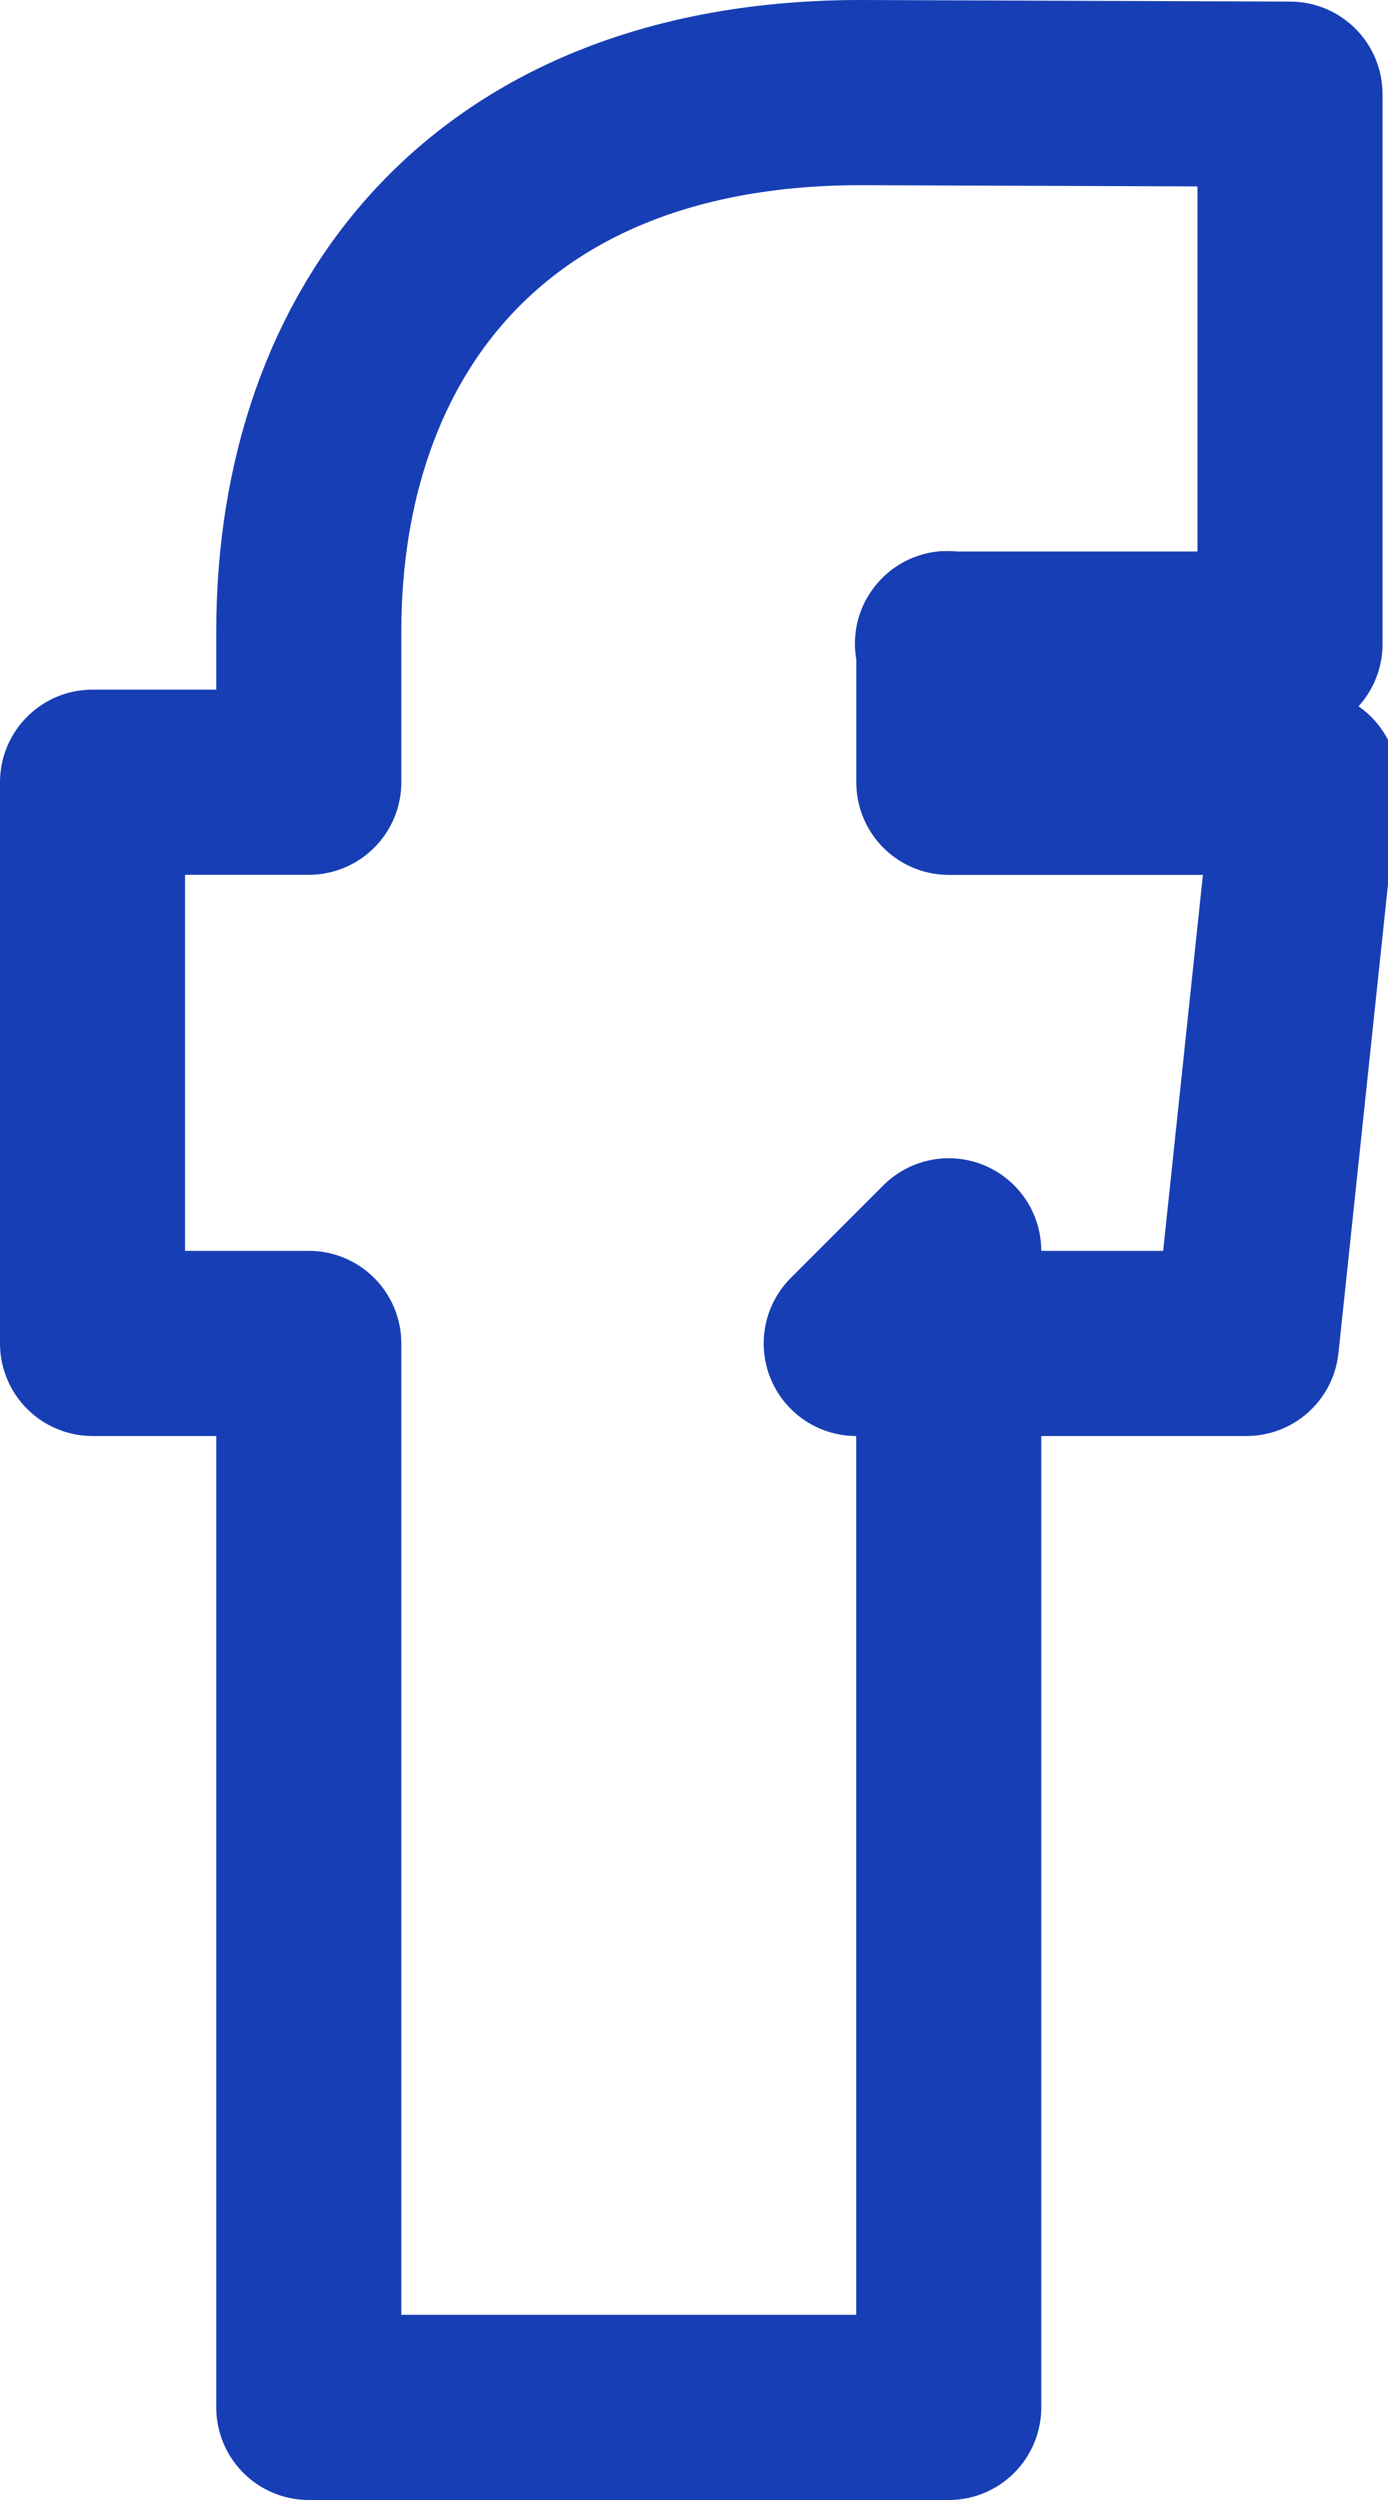 <?xml version="1.0" encoding="UTF-8"?>
<svg width="15px" height="27px" viewBox="0 0 15 27" version="1.1" xmlns="http://www.w3.org/2000/svg" xmlns:xlink="http://www.w3.org/1999/xlink">
    <!-- Generator: Sketch 52.4 (67378) - http://www.bohemiancoding.com/sketch -->
    <title>Fb</title>
    <desc>Created with Sketch.</desc>
    <g id="Page-1" stroke="none" stroke-width="1" fill="none" fill-rule="evenodd" stroke-linecap="round" stroke-linejoin="round">
        <g id="The-Victor_06_Why-bozzuto_desktop_V1" transform="translate(-1430, -3727)" fill-rule="nonzero" stroke="#173eb5" stroke-width="2">
            <path d="M1433.337,3741.509 L1431,3741.509 L1431,3735.448 L1433.337,3735.448 L1433.337,3733.821 C1433.337,3730.575 1435.289,3728 1439.302,3728 L1443.941,3728.017 L1443.941,3733.956 L1442.941,3733.956 C1442.601,3733.956 1442.601,3733.956 1441.583,3733.956 C1440.762,3733.956 1440.762,3733.956 1440.297,3733.956 C1440.2,3733.956 1440.254,3733.913 1440.254,3734.062 L1440.254,3735.449 L1444.111,3735.449 L1443.47,3741.509 L1439.253,3741.509 L1440.253,3740.509 C1440.253,3741.744 1440.253,3741.744 1440.253,3743.009 C1440.253,3746.381 1440.253,3746.381 1440.253,3749.19 C1440.253,3751.438 1440.253,3751.438 1440.253,3752 L1440.253,3753 L1433.337,3753 L1433.337,3752 C1433.337,3751.427 1433.337,3751.427 1433.337,3749.133 C1433.337,3746.265 1433.337,3746.265 1433.337,3742.824 C1433.337,3742.14 1433.337,3741.857 1433.337,3741.509 Z" id="Fb"></path>
        </g>
    </g>
</svg>
